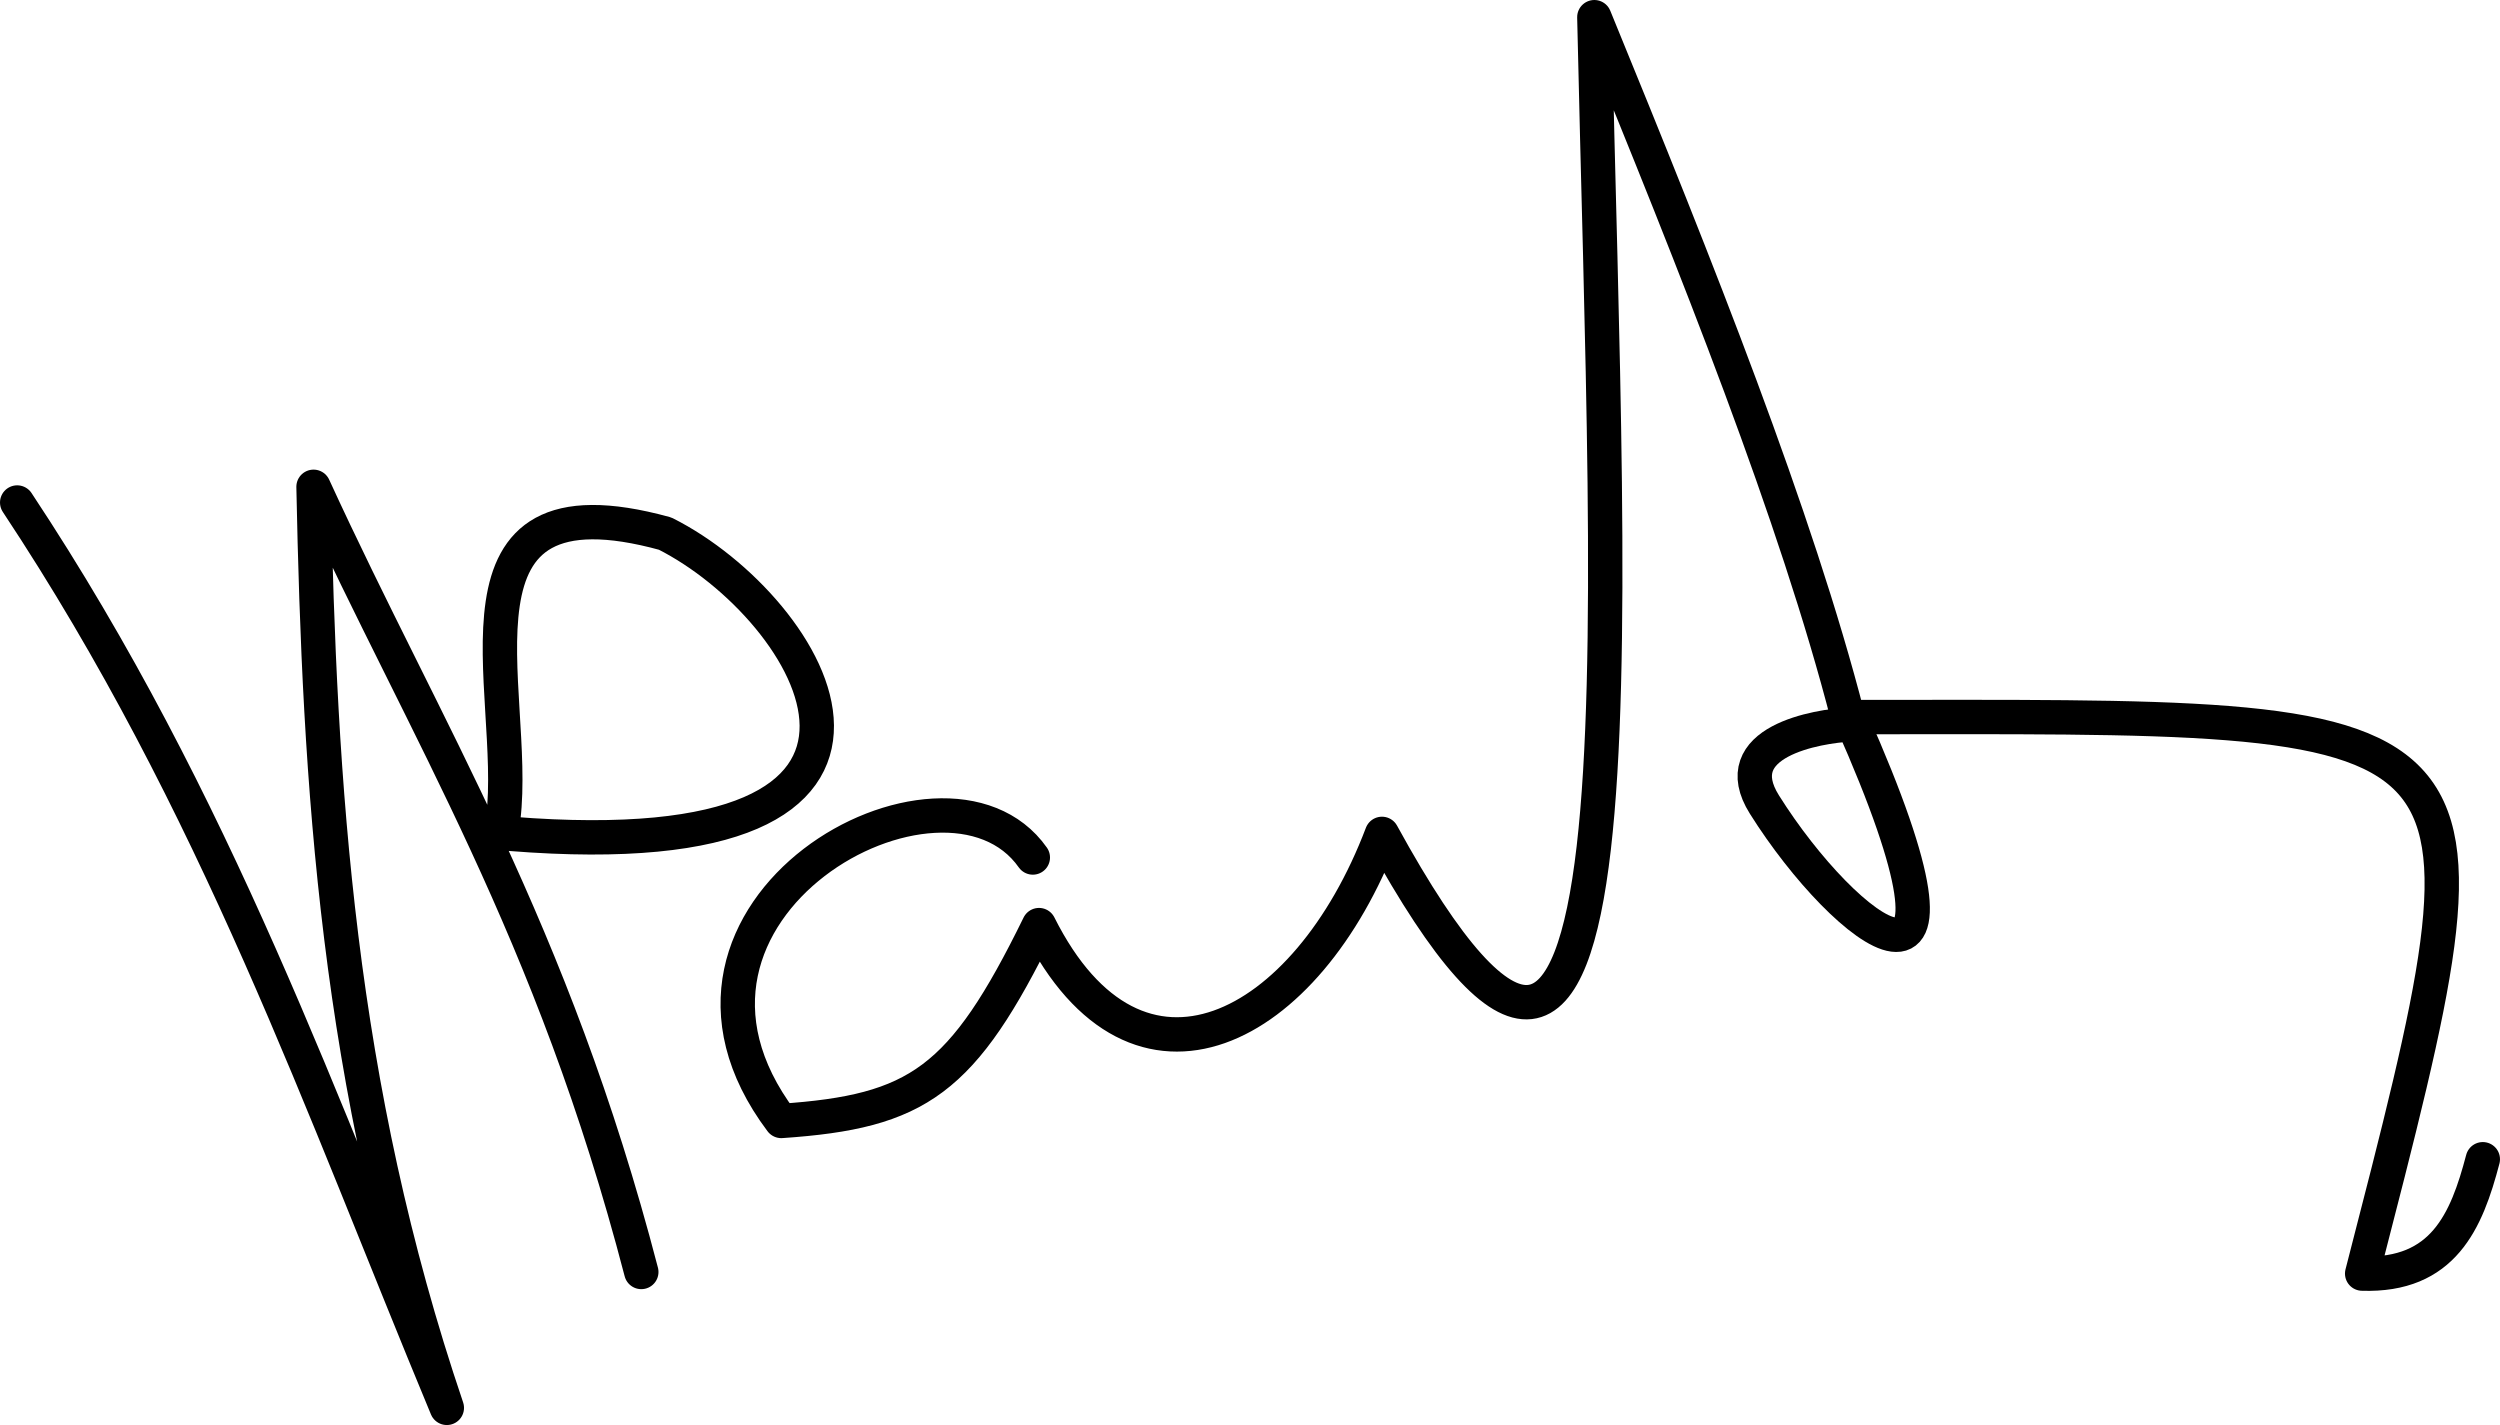 <?xml version="1.0" encoding="UTF-8" standalone="no"?>
<!-- Created with Inkscape (http://www.inkscape.org/) -->

<svg
   xmlns:dc="http://purl.org/dc/elements/1.1/"
   xmlns:cc="http://creativecommons.org/ns#"
   xmlns:rdf="http://www.w3.org/1999/02/22-rdf-syntax-ns#"
   xmlns:svg="http://www.w3.org/2000/svg"
   xmlns="http://www.w3.org/2000/svg"
   xmlns:sodipodi="http://sodipodi.sourceforge.net/DTD/sodipodi-0.dtd"
   xmlns:inkscape="http://www.inkscape.org/namespaces/inkscape"
   id="svg2"
   version="1.1"
   inkscape:version="0.48.2 r9819"
   width="72.735"
   height="41.46"
   sodipodi:docname="Signature of Victor Ponta.svg">
  <defs
     id="defs6" />
  <sodipodi:namedview
     pagecolor="#ffffff"
     bordercolor="#666666"
     borderopacity="1"
     objecttolerance="10"
     gridtolerance="10"
     guidetolerance="10"
     inkscape:pageopacity="0"
     inkscape:pageshadow="2"
     inkscape:window-width="1440"
     inkscape:window-height="844"
     id="namedview4"
     showgrid="false"
     inkscape:zoom="3.4856857"
     inkscape:cx="33.748288"
     inkscape:cy="20.670972"
     inkscape:window-x="-4"
     inkscape:window-y="-4"
     inkscape:window-maximized="1"
     inkscape:current-layer="svg2"
     fit-margin-top="0"
     fit-margin-left="0"
     fit-margin-right="0"
     fit-margin-bottom="0" />
  <path
     style="fill:none;stroke:#000000;stroke-width:1px;stroke-linecap:round;stroke-linejoin:round;stroke-opacity:1"
     d="m 30.049,24.948 c -2.575,-3.664 -11.954,1.495 -7.318,7.665 3.979,-0.272 5.273,-1.156 7.498,-5.698 2.856,5.695 7.801,3.084 9.978,-2.654 7.782,14.206 6.59,-5.194 6.179,-23.761 3.007,7.336 5.875,14.533 7.376,20.363 19.247,-0.004 19.27,-0.529 14.963,16.191 2.358,0.079 3.037,-1.521 3.51,-3.327 M 14.858,24.26 c 13.442,1.07 8.808,-6.563 4.494,-8.735 -6.775,-1.865 -4.257,4.53 -4.71,8.285 m 4.016,13.197 C 16.066,27.049 12.412,21.332 9.122,14.163 9.297,22.816 9.81,31.553 13,40.96 9.347,32.18 6.317,23.4 0.5,14.62"
     id="path2991"
     inkscape:connector-curvature="0"
     sodipodi:nodetypes="ccccccccccccccc" />
  <path
     style="fill:none;stroke:#000000;stroke-width:1px;stroke-linecap:butt;stroke-linejoin:miter;stroke-opacity:1"
     d="m 53.861,21.075 c -1.009,0.05 -3.674,0.506 -2.527,2.333 2.367,3.771 6.803,7.144 2.527,-2.477"
     id="path2993"
     inkscape:connector-curvature="0"
     sodipodi:nodetypes="csc" />
</svg>
